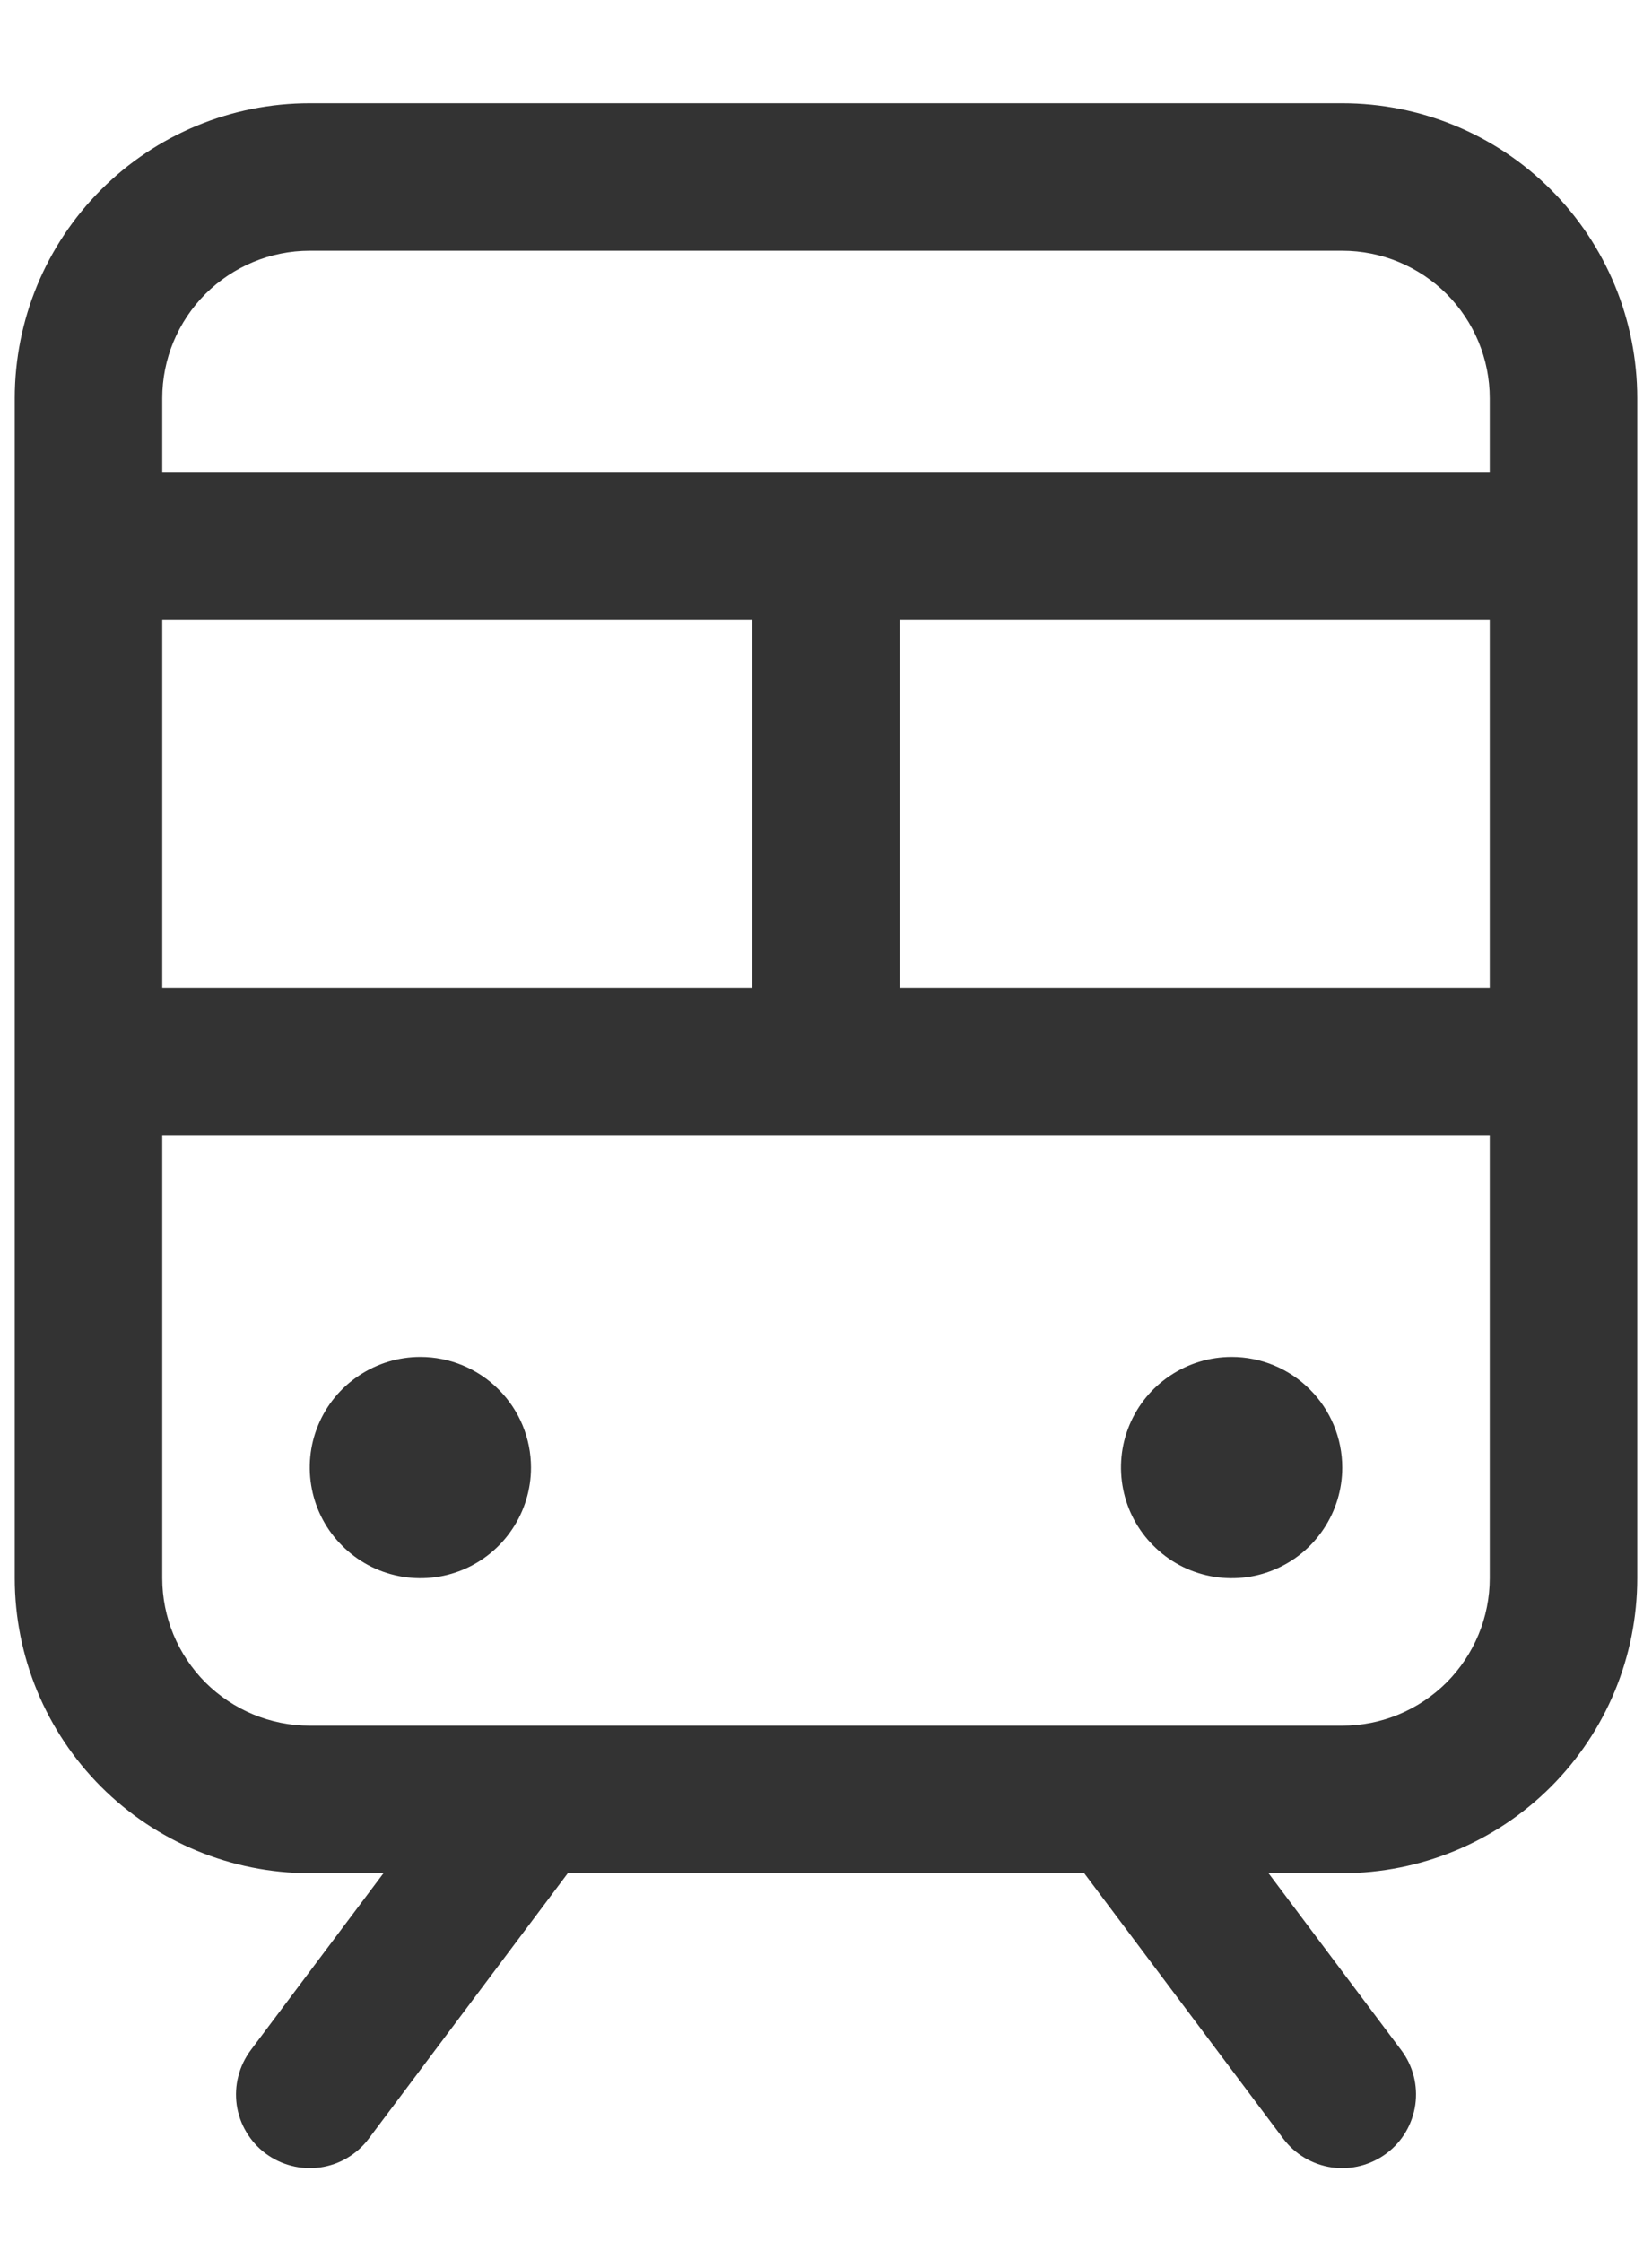 <svg width="14" height="19" viewBox="0 0 14 19" fill="none" xmlns="http://www.w3.org/2000/svg">
<path d="M11.375 0.875H2.625C1.962 0.875 1.326 1.138 0.857 1.607C0.388 2.076 0.125 2.712 0.125 3.375V13.375C0.125 14.038 0.388 14.674 0.857 15.143C1.326 15.612 1.962 15.875 2.625 15.875H3.25L2.125 17.375C2.076 17.441 2.04 17.515 2.02 17.595C1.999 17.674 1.995 17.757 2.006 17.838C2.018 17.92 2.045 17.998 2.087 18.068C2.129 18.139 2.184 18.201 2.25 18.25C2.316 18.299 2.39 18.335 2.47 18.355C2.549 18.376 2.632 18.38 2.713 18.369C2.795 18.357 2.873 18.33 2.943 18.288C3.014 18.246 3.076 18.191 3.125 18.125L4.812 15.875H9.188L10.875 18.125C10.975 18.258 11.123 18.345 11.287 18.369C11.451 18.392 11.617 18.349 11.75 18.25C11.883 18.151 11.97 18.003 11.994 17.838C12.017 17.674 11.975 17.508 11.875 17.375L10.75 15.875H11.375C12.038 15.875 12.674 15.612 13.143 15.143C13.612 14.674 13.875 14.038 13.875 13.375V3.375C13.875 2.712 13.612 2.076 13.143 1.607C12.674 1.138 12.038 0.875 11.375 0.875ZM1.375 8.375V5.25H6.375V8.375H1.375ZM7.625 5.25H12.625V8.375H7.625V5.25ZM2.625 2.125H11.375C11.707 2.125 12.024 2.257 12.259 2.491C12.493 2.726 12.625 3.043 12.625 3.375V4H1.375V3.375C1.375 3.043 1.507 2.726 1.741 2.491C1.976 2.257 2.293 2.125 2.625 2.125ZM11.375 14.625H2.625C2.293 14.625 1.976 14.493 1.741 14.259C1.507 14.024 1.375 13.707 1.375 13.375V9.625H12.625V13.375C12.625 13.707 12.493 14.024 12.259 14.259C12.024 14.493 11.707 14.625 11.375 14.625ZM4.5 12.438C4.5 12.623 4.445 12.804 4.342 12.958C4.239 13.113 4.093 13.233 3.921 13.304C3.75 13.375 3.561 13.393 3.38 13.357C3.198 13.321 3.031 13.232 2.9 13.1C2.768 12.969 2.679 12.802 2.643 12.62C2.607 12.438 2.625 12.25 2.696 12.079C2.767 11.907 2.887 11.761 3.042 11.658C3.196 11.555 3.377 11.5 3.562 11.5C3.811 11.5 4.05 11.599 4.225 11.775C4.401 11.95 4.5 12.189 4.5 12.438ZM11.375 12.438C11.375 12.623 11.32 12.804 11.217 12.958C11.114 13.113 10.968 13.233 10.796 13.304C10.625 13.375 10.437 13.393 10.255 13.357C10.073 13.321 9.906 13.232 9.775 13.1C9.643 12.969 9.554 12.802 9.518 12.62C9.482 12.438 9.5 12.25 9.571 12.079C9.642 11.907 9.762 11.761 9.917 11.658C10.071 11.555 10.252 11.5 10.438 11.5C10.686 11.5 10.925 11.599 11.1 11.775C11.276 11.95 11.375 12.189 11.375 12.438Z" fill="#333333"/>
</svg>

